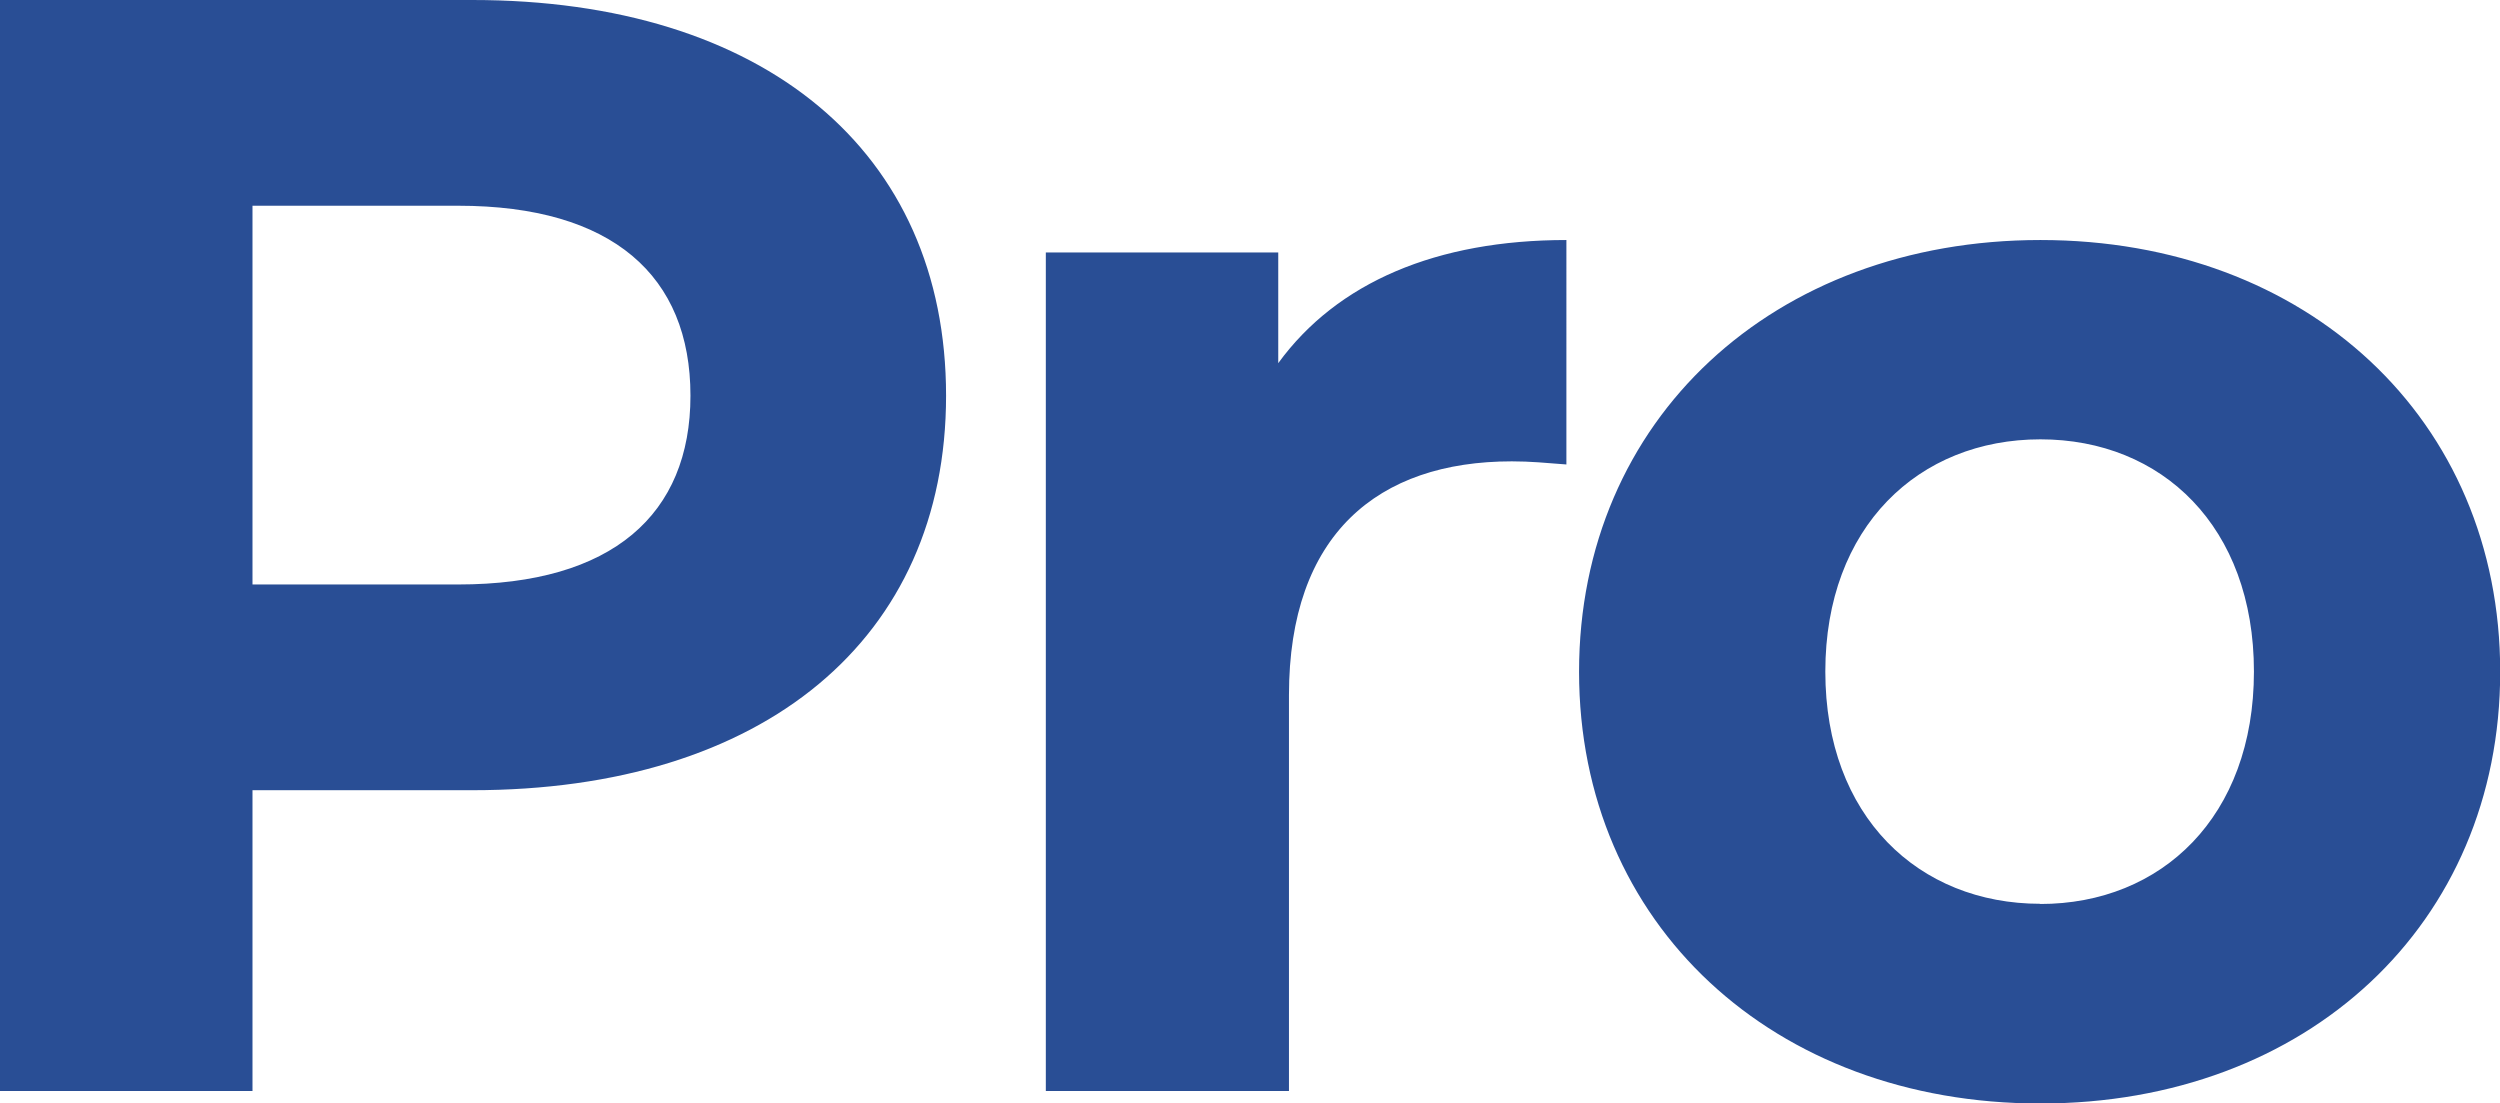 <svg xmlns="http://www.w3.org/2000/svg" width="51.328" height="22.656" viewBox="0 0 51.328 22.656">
  <path id="Pro_Tier" data-name="Pro Tier" d="M12.352,8.6h-9.7V31H7.84V24.824h4.512c5.984,0,9.728-3.1,9.728-8.1C22.08,11.7,18.336,8.6,12.352,8.6Zm-.288,12H7.84V12.824h4.224c3.168,0,4.768,1.44,4.768,3.9C16.832,19.16,15.232,20.6,12.064,20.6ZM28.9,16.056V13.784H24.128V31H29.12V22.872c0-3.3,1.824-4.8,4.576-4.8.384,0,.7.032,1.12.064V13.528C32.16,13.528,30.112,14.392,28.9,16.056Zm15.648,15.2c5.472,0,9.44-3.68,9.44-8.864s-3.968-8.864-9.44-8.864-9.472,3.68-9.472,8.864S39.072,31.256,44.544,31.256Zm0-4.1c-2.5,0-4.416-1.792-4.416-4.768s1.92-4.768,4.416-4.768,4.384,1.792,4.384,4.768S47.04,27.16,44.544,27.16Z" transform="translate(-2.656 -8.6)" fill="#294e95"/>
</svg>

